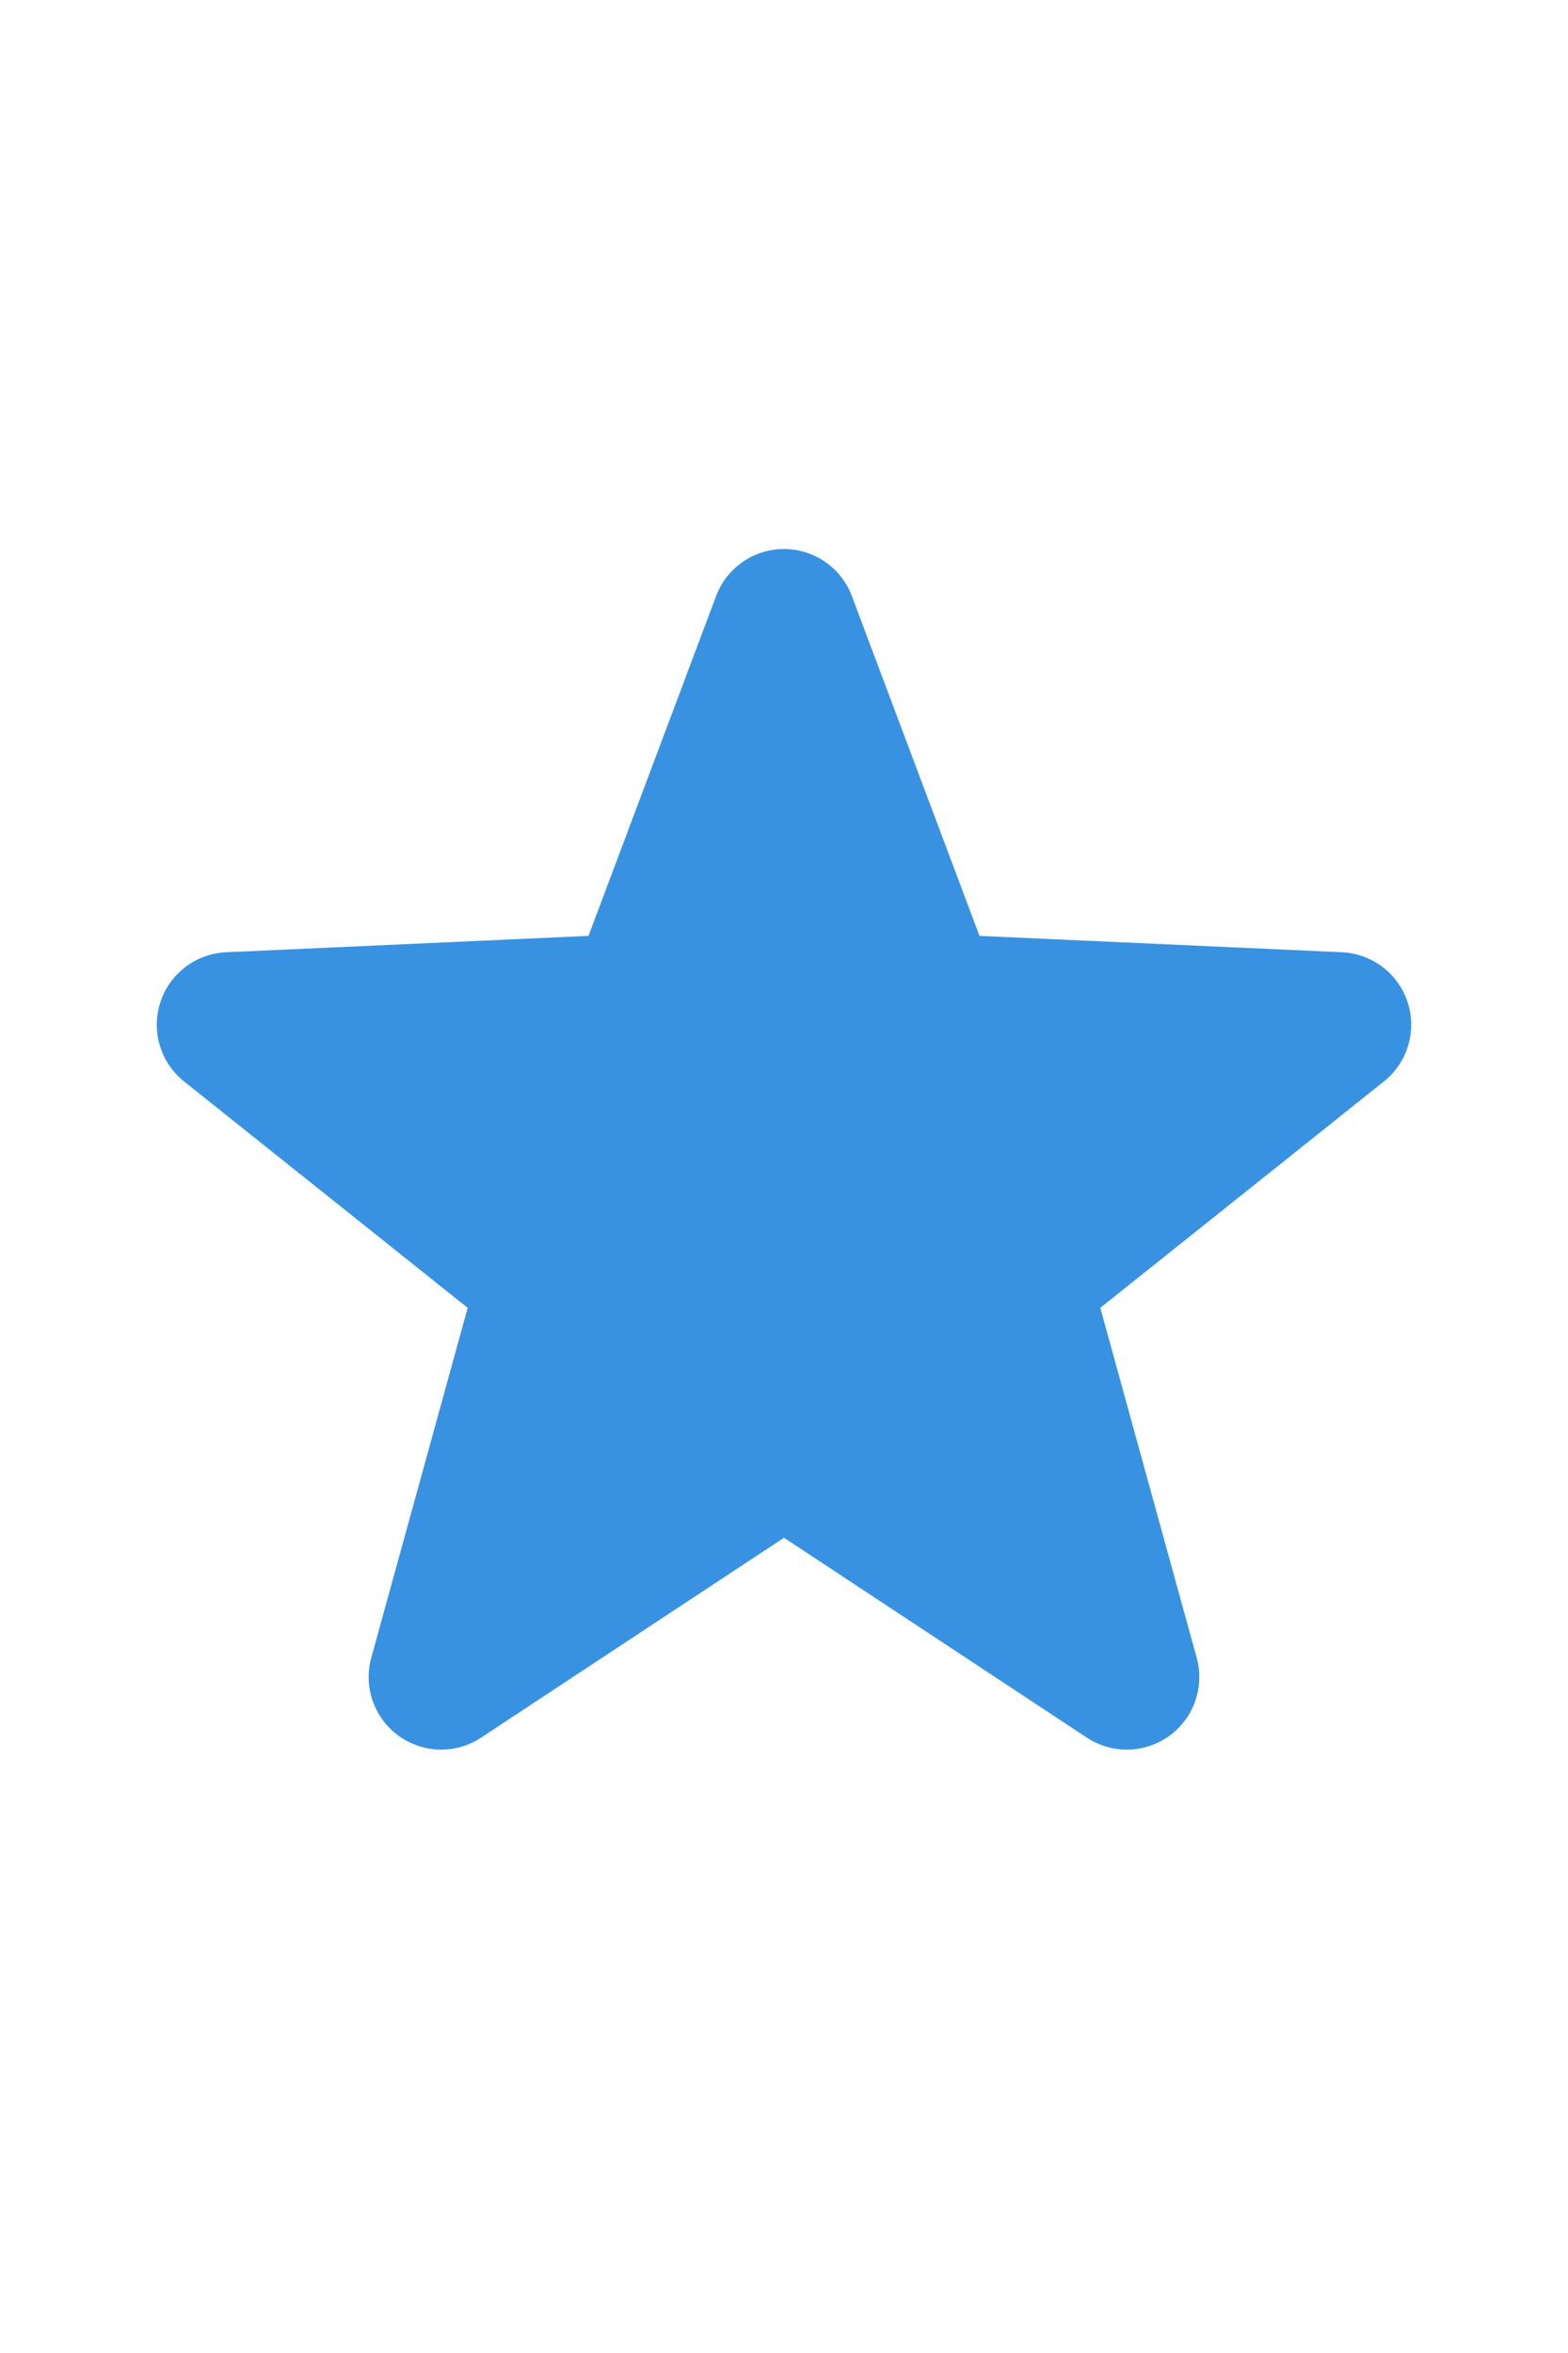 <svg xmlns="http://www.w3.org/2000/svg" width="100" height="150" viewBox="0 0 100 150"><defs><clipPath id="a"><path data-name="長方形 824" transform="translate(7480 4166)" fill="#fff" stroke="#707070" d="M0 0h100v150H0z"/></clipPath></defs><g data-name="マスクグループ 16" transform="translate(-7480 -4166)" clip-path="url(#a)"><path data-name="パス 91" d="M7569.773 4229.896a4.625 4.625 0 00-4.191-3.191l-23.115-1.044-8.139-21.663a4.624 4.624 0 00-8.658 0l-8.138 21.663-23.115 1.044a4.625 4.625 0 00-2.677 8.235l18.087 14.433-6.149 22.309a4.625 4.625 0 007.006 5.088l19.315-12.741 19.316 12.742a4.624 4.624 0 007.005-5.088l-6.148-22.31 18.087-14.433a4.625 4.625 0 001.514-5.044z" fill="#3892e1"/></g></svg>